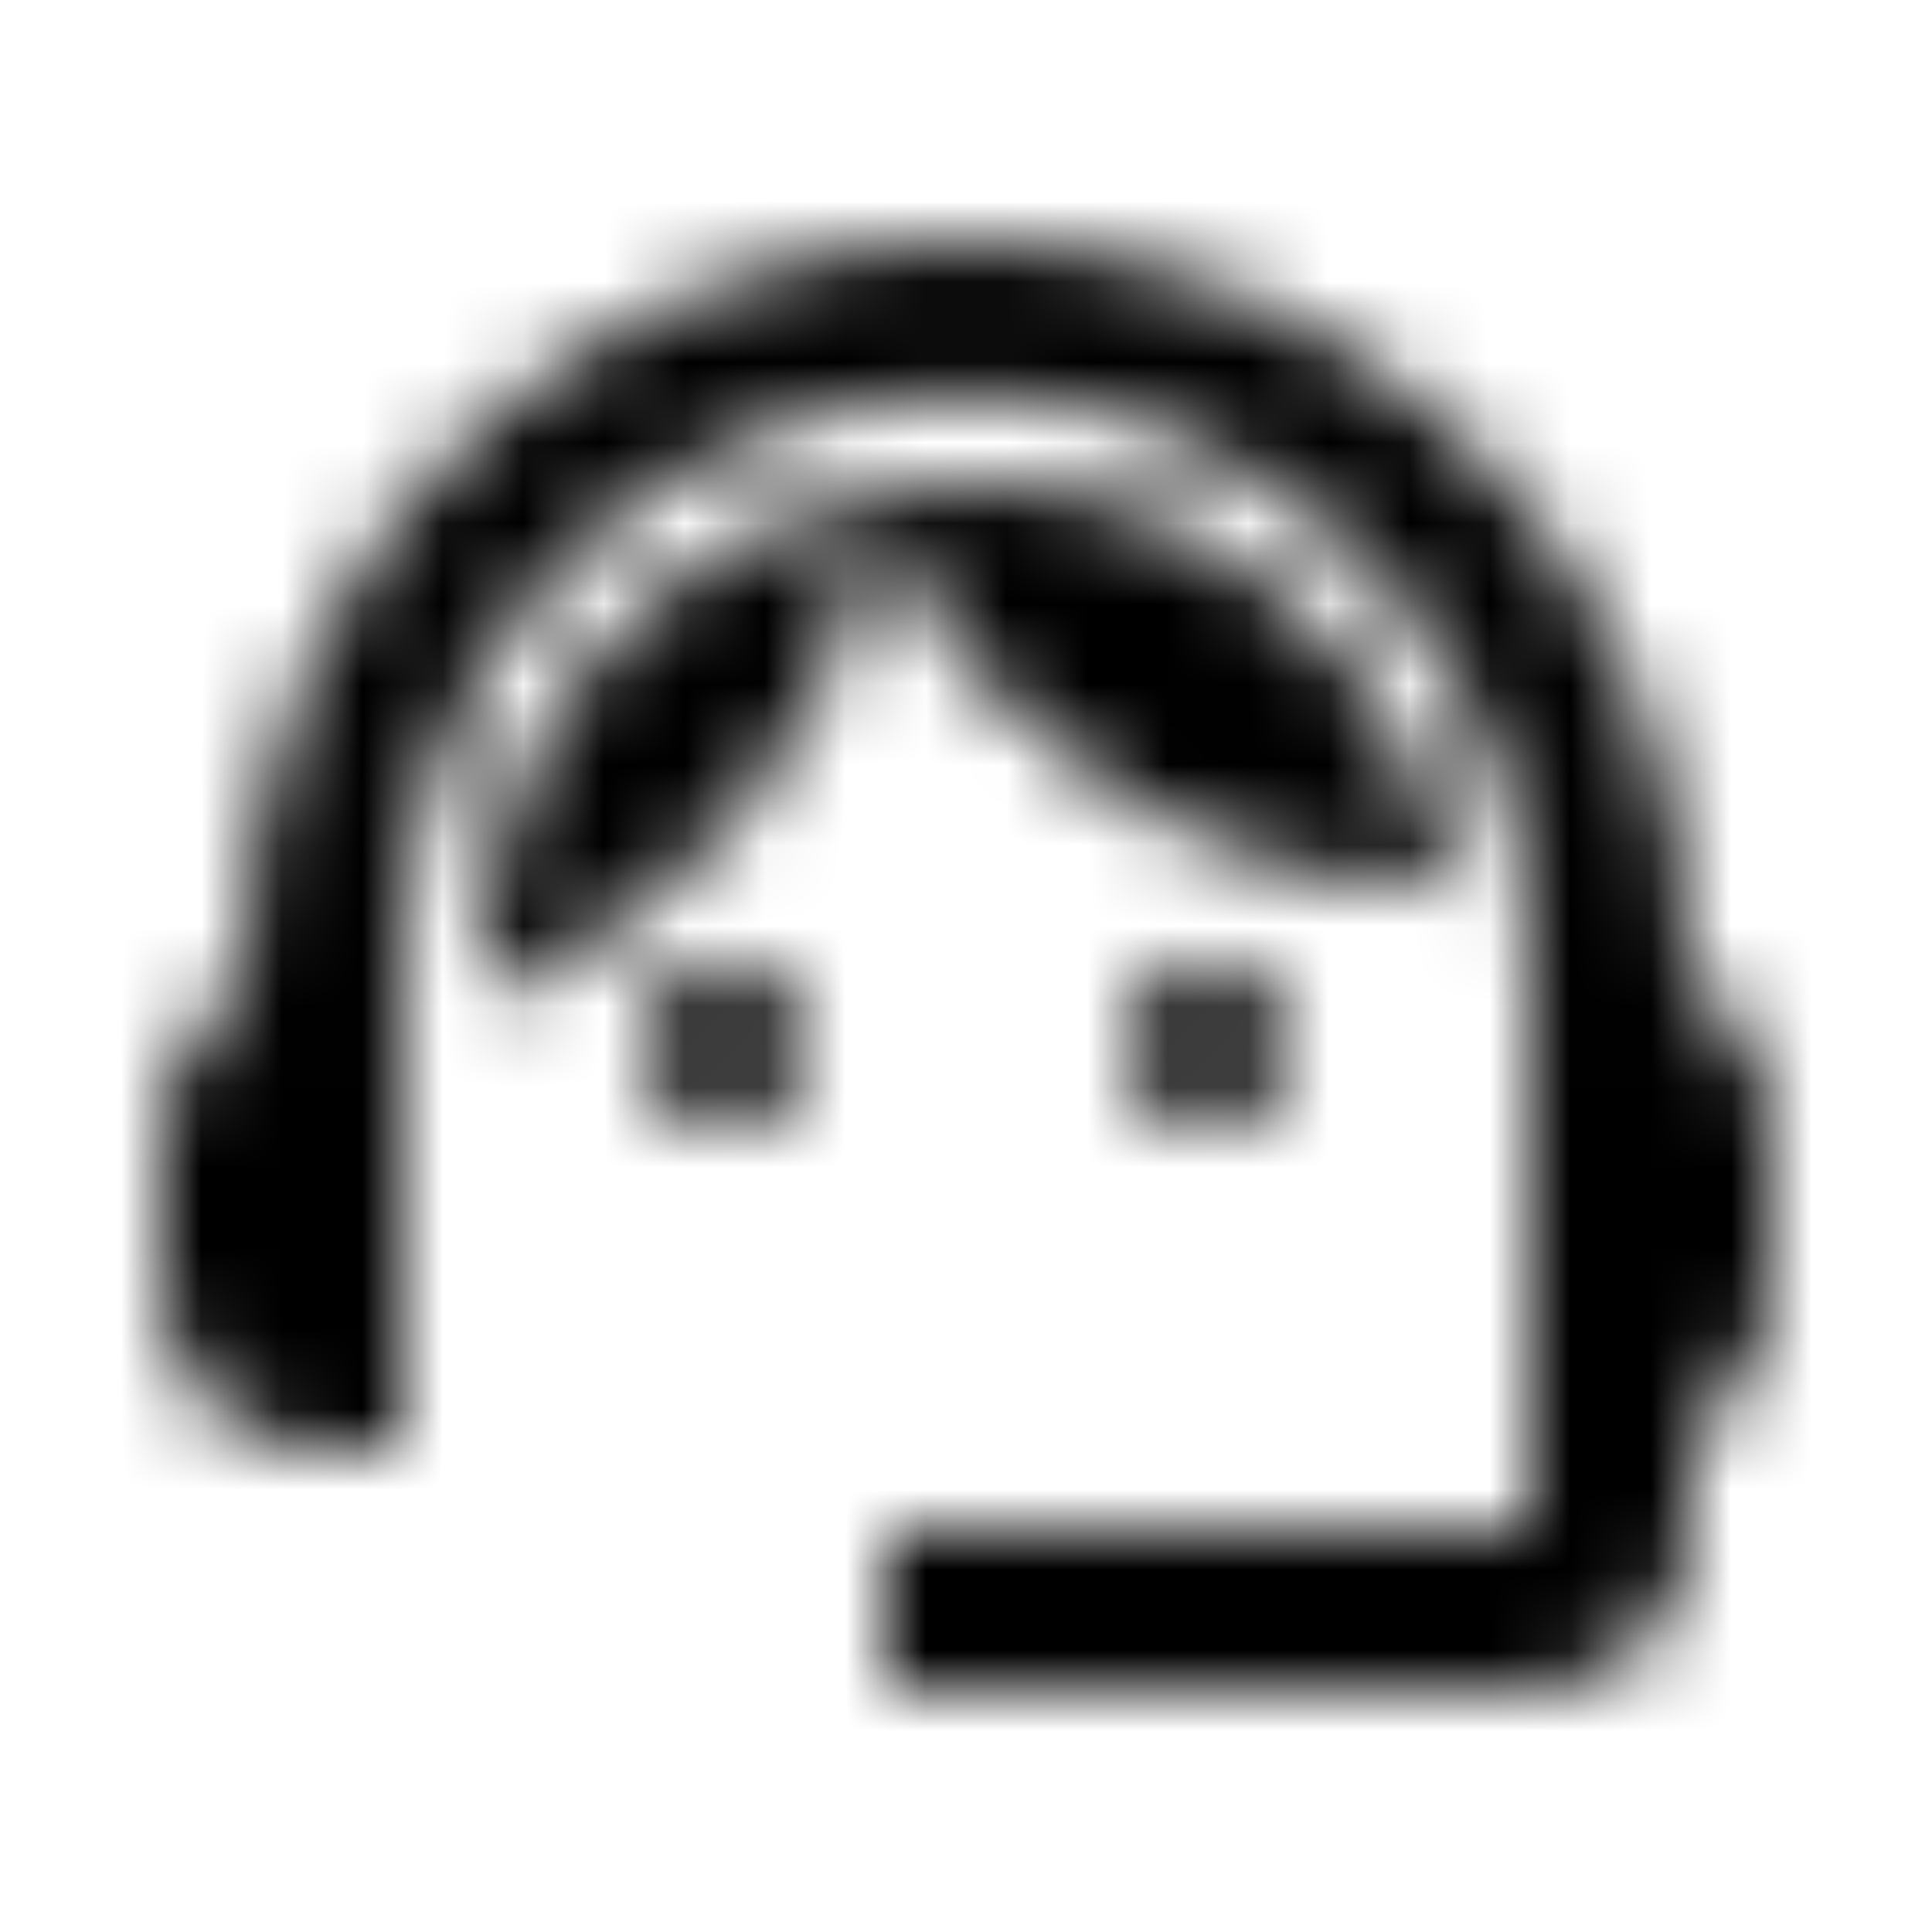 <?xml version="1.0" encoding="UTF-8"?>
<svg width="24px" height="24px" viewBox="0 0 24 24" version="1.1" xmlns="http://www.w3.org/2000/svg" xmlns:xlink="http://www.w3.org/1999/xlink">
    <title>Icn/Atwncion</title>
    <defs>
        <path d="M12,3 C16.74,3 21,6.73 21,12.22 C21.59,12.53 22,13.14 22,13.84 L22,13.84 L22,16.14 C22,16.86 21.59,17.47 21,17.78 L21,17.78 L21,19 C21,20.1 20.1,21 19,21 L19,21 L11,21 L11,19 L19,19 L19,11.9 C19,8.03 15.87,4.9 12,4.9 C8.13,4.9 5,8.03 5,11.9 L5,11.9 L5,18 L4,18 C2.9,18 2,17.1 2,16 L2,16 L2,14 C2,13.26 2.4,12.62 3,12.28 C3,6.65 7.31,3 12,3 Z M9,12 C9.552,12 10,12.448 10,13 C10,13.552 9.552,14 9,14 C8.448,14 8,13.552 8,13 C8,12.448 8.448,12 9,12 Z M15,12 C15.552,12 16,12.448 16,13 C16,13.552 15.552,14 15,14 C14.448,14 14,13.552 14,13 C14,12.448 14.448,12 15,12 Z M12.05,6 C15.04,6 17.52,8.18 18,11.03 C14.88,11 12.19,9.19 10.88,6.56 C10.35,9.24 8.49,11.44 6.02,12.45 C5.76,8.51 9.02,6 12.05,6 Z" id="path-1"></path>
    </defs>
    <g id="Flybanderas" stroke="none" stroke-width="1" fill="none" fill-rule="evenodd">
        <g id="03.Browsing" transform="translate(-744, -3)">
            <g id="IcnPresupuesto" transform="translate(744, 3)">
                <rect id="Rectangle" x="0" y="0" width="24" height="24"></rect>
                <mask id="mask-2" fill="white">
                    <use xlink:href="#path-1"></use>
                </mask>
                <!--<g id="Group" mask="url(#mask-2)" fill="#00A3DA">-->
                <g id="Group" mask="url(#mask-2)" fill="#000000">
                    <g id="Shape">
                        <polygon points="0 0 25 0 25 25 0 25"></polygon>
                    </g>
                </g>
            </g>
        </g>
    </g>
</svg>